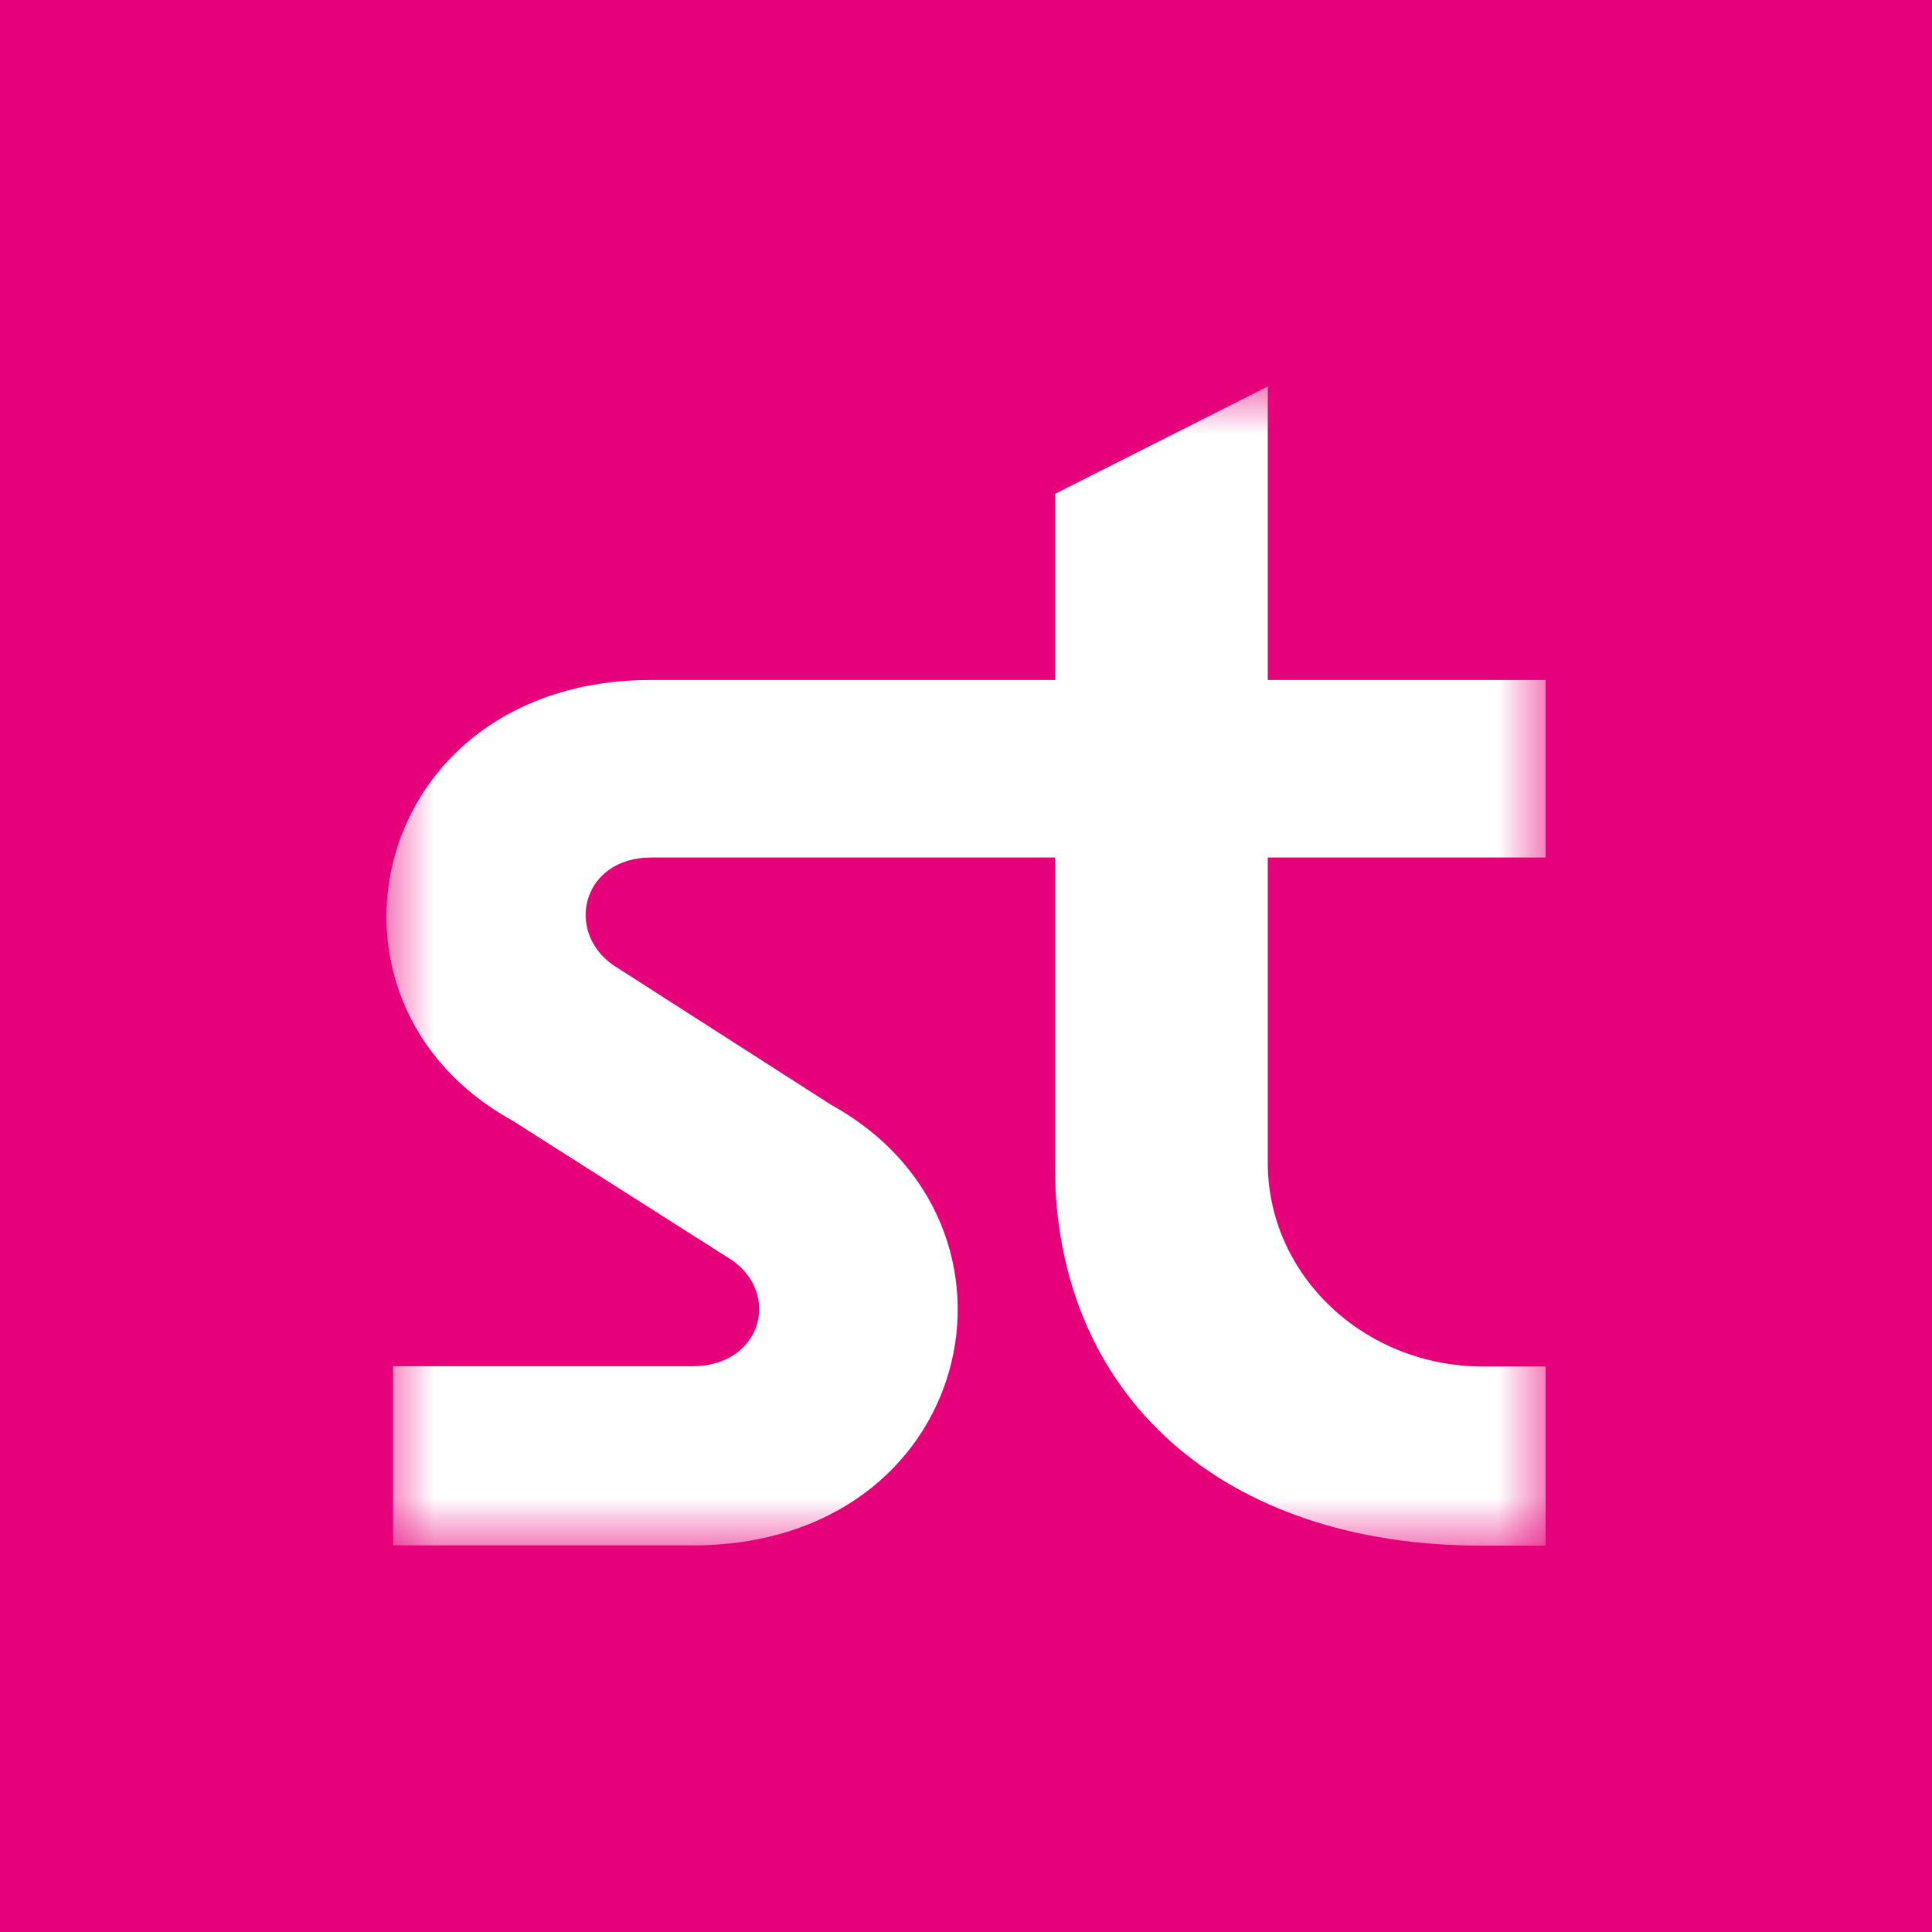 <svg width="20" height="20" viewBox="0 0 20 20" fill="none" xmlns="http://www.w3.org/2000/svg">
<rect width="20" height="20" fill="#E6007A"/>
<g clip-path="url(#clip0_6197_3120)">
<mask id="mask0_6197_3120" style="mask-type:luminance" maskUnits="userSpaceOnUse" x="4" y="4" width="12" height="12">
<path d="M16 4H4V16H16V4Z" fill="white"/>
</mask>
<g mask="url(#mask0_6197_3120)">
<path d="M15.354 14.146C14.121 14.146 13.124 13.201 13.124 12.037V8.877H16V7.039H13.124V4L10.92 5.113V7.039H6.74C3.826 7.039 3.06 10.361 5.301 11.598L7.58 13.047C8.084 13.401 7.879 14.143 7.169 14.143H4.069V15.998H7.169C10.102 15.998 10.849 12.676 8.607 11.439L6.347 9.99C5.843 9.637 6.03 8.877 6.74 8.877H10.92V12.061C10.92 14.464 12.675 16 15.328 16H16V14.146H15.354Z" fill="white"/>
</g>
</g>
<defs>
<clipPath id="clip0_6197_3120">
<rect width="12" height="12" fill="white" transform="translate(4 4)"/>
</clipPath>
</defs>
</svg>
